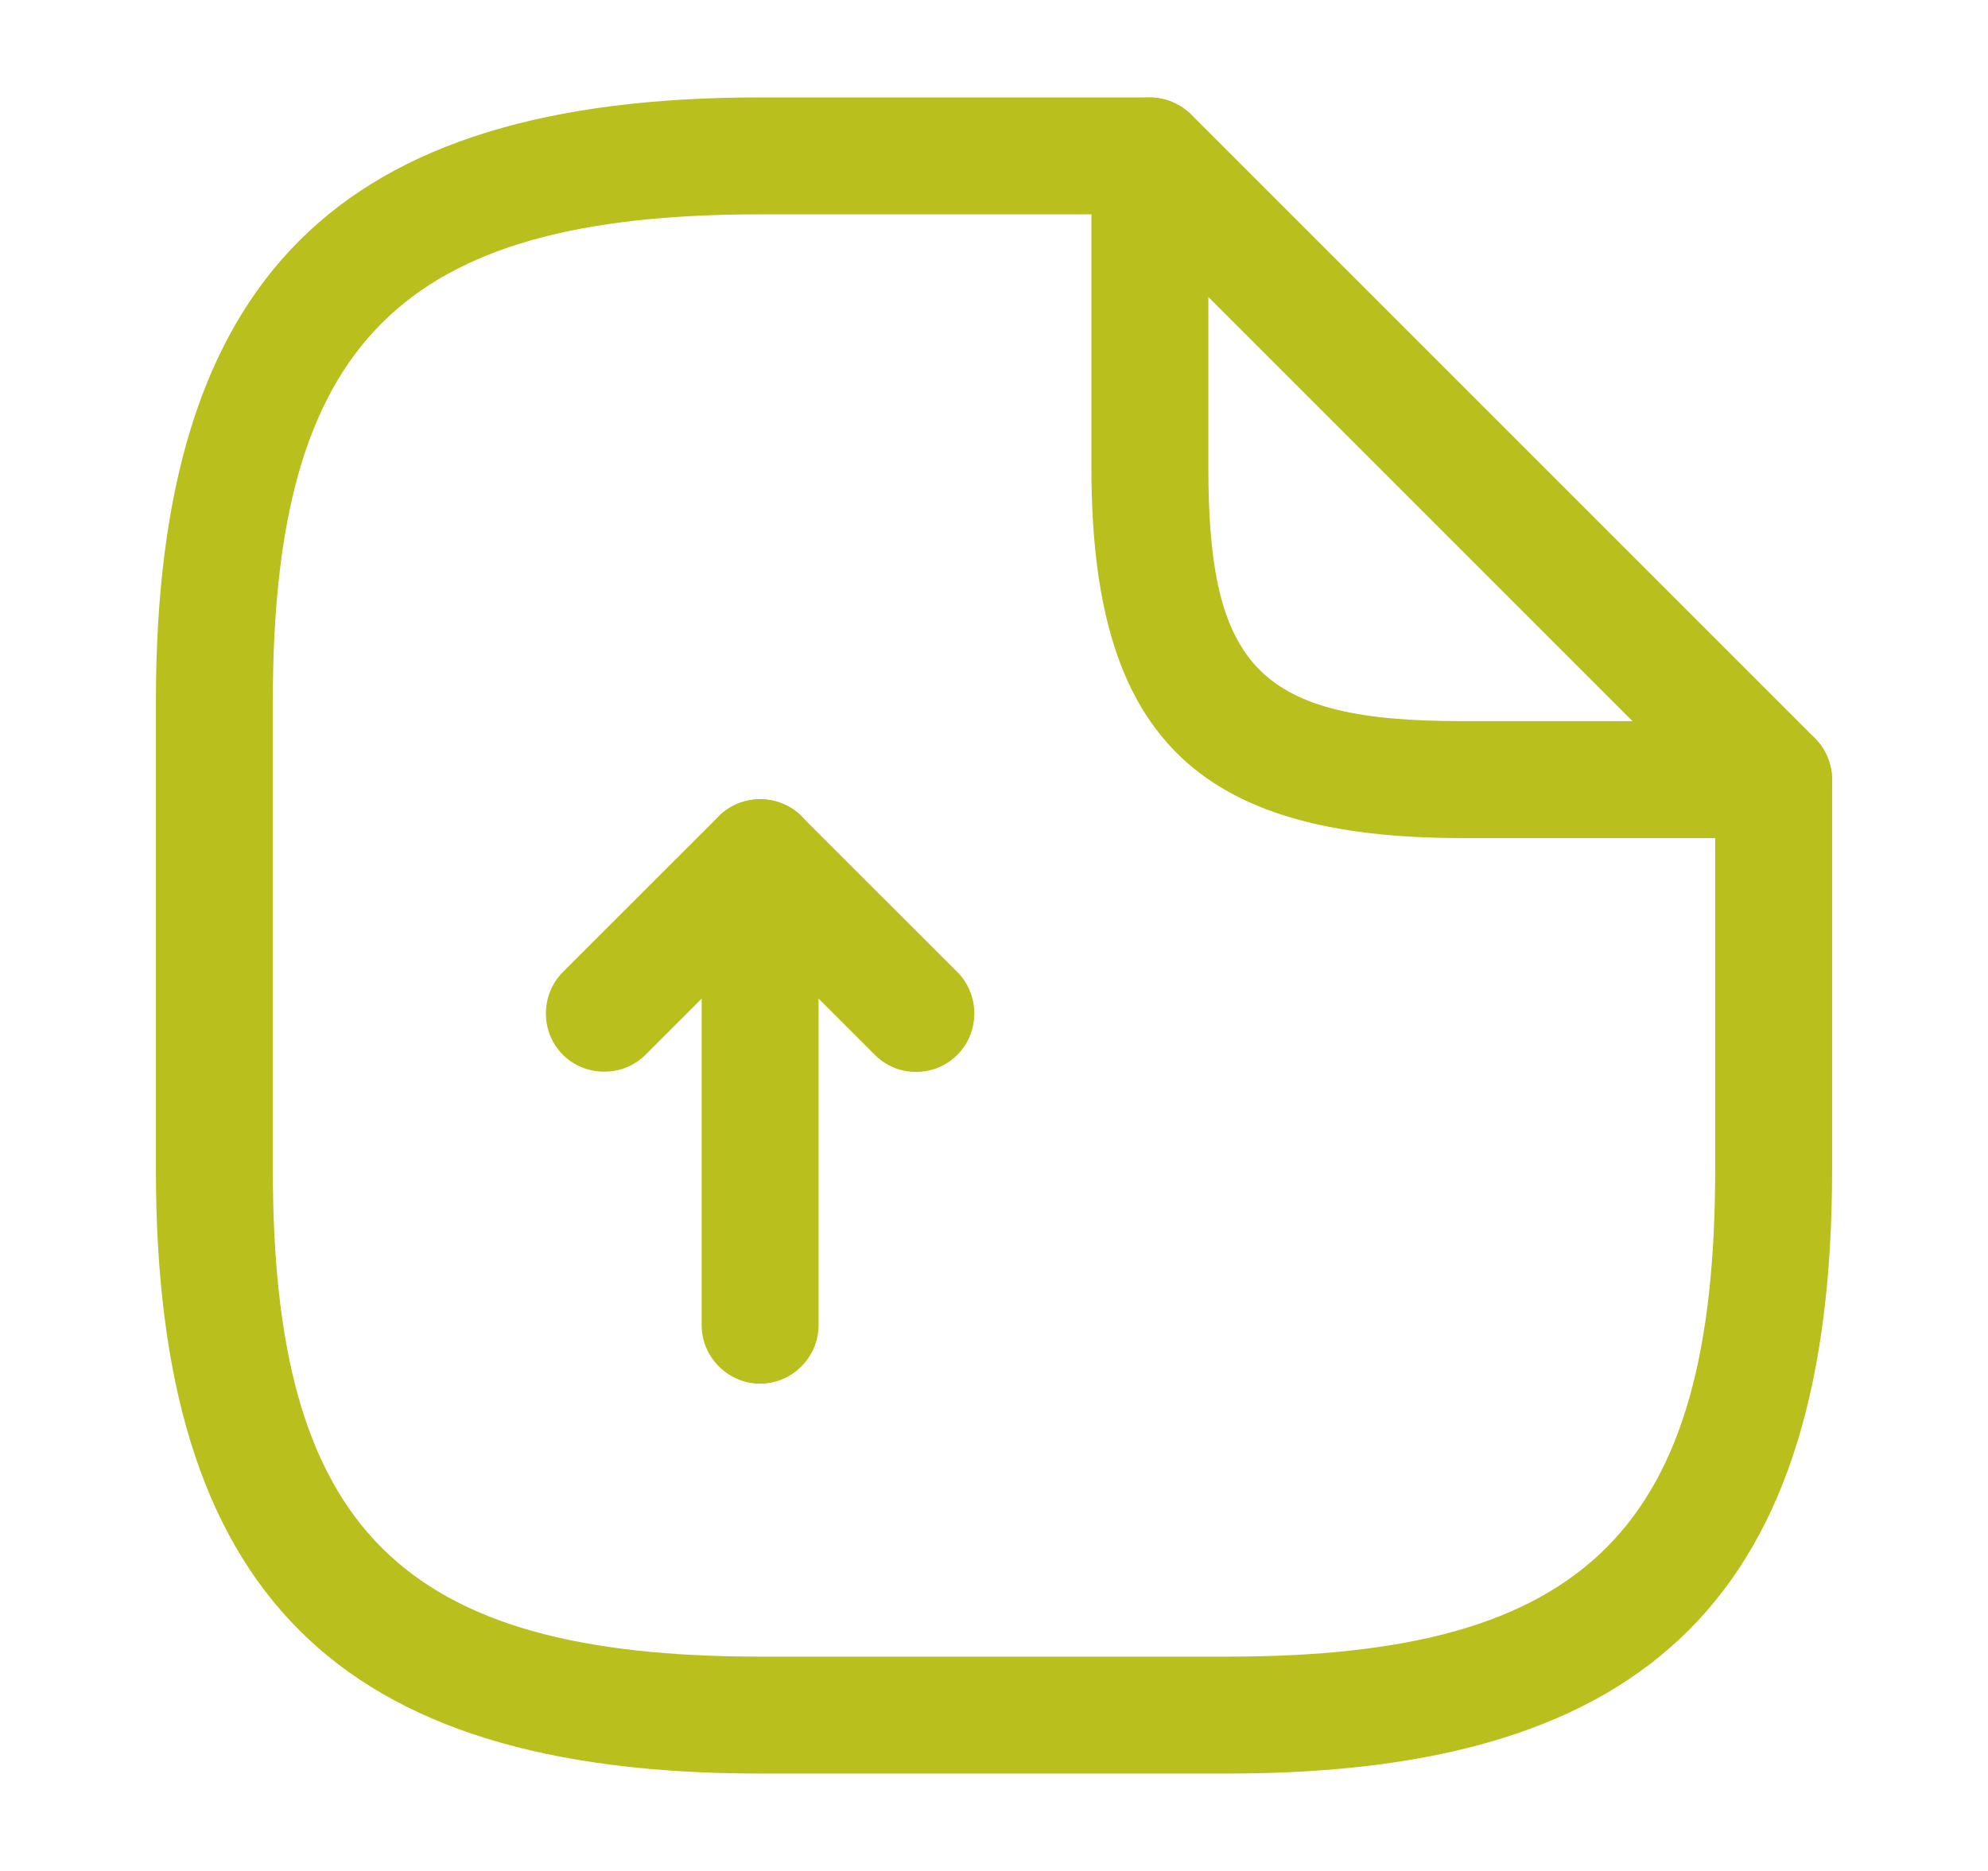 <svg width="17" height="16" viewBox="0 0 17 16" fill="none" xmlns="http://www.w3.org/2000/svg">
<g id="vuesax/outline/document-upload">
<g id="document-upload">
<path id="Vector" d="M6.5 11.833C6.227 11.833 6 11.607 6 11.333V8.54L5.52 9.02C5.327 9.213 5.007 9.213 4.813 9.02C4.62 8.827 4.62 8.507 4.813 8.313L6.147 6.98C6.287 6.84 6.507 6.793 6.693 6.873C6.88 6.947 7 7.133 7 7.333V11.333C7 11.607 6.773 11.833 6.5 11.833Z" fill="#B9BF1C"/>
<path id="Vector_2" d="M7.833 9.167C7.707 9.167 7.58 9.12 7.48 9.02L6.147 7.687C5.953 7.493 5.953 7.173 6.147 6.98C6.34 6.787 6.66 6.787 6.853 6.98L8.187 8.313C8.38 8.507 8.38 8.827 8.187 9.02C8.087 9.12 7.96 9.167 7.833 9.167Z" fill="#B9BF1C"/>
<path id="Vector_3" d="M10.5 15.167H6.5C2.88 15.167 1.333 13.62 1.333 10V6C1.333 2.38 2.88 0.833 6.5 0.833H9.833C10.107 0.833 10.333 1.06 10.333 1.333C10.333 1.607 10.107 1.833 9.833 1.833H6.5C3.427 1.833 2.333 2.927 2.333 6V10C2.333 13.073 3.427 14.167 6.5 14.167H10.5C13.573 14.167 14.667 13.073 14.667 10V6.667C14.667 6.393 14.893 6.167 15.167 6.167C15.44 6.167 15.667 6.393 15.667 6.667V10C15.667 13.62 14.12 15.167 10.5 15.167Z" fill="#B9BF1C"/>
<path id="Vector_4" d="M15.167 7.167H12.5C10.22 7.167 9.333 6.28 9.333 4V1.333C9.333 1.133 9.453 0.947 9.64 0.873C9.827 0.793 10.04 0.84 10.187 0.98L15.52 6.313C15.66 6.453 15.707 6.673 15.627 6.86C15.547 7.047 15.367 7.167 15.167 7.167ZM10.333 2.54V4C10.333 5.72 10.78 6.167 12.5 6.167H13.96L10.333 2.54Z" fill="#B9BF1C"/>
</g>
</g>
</svg>
